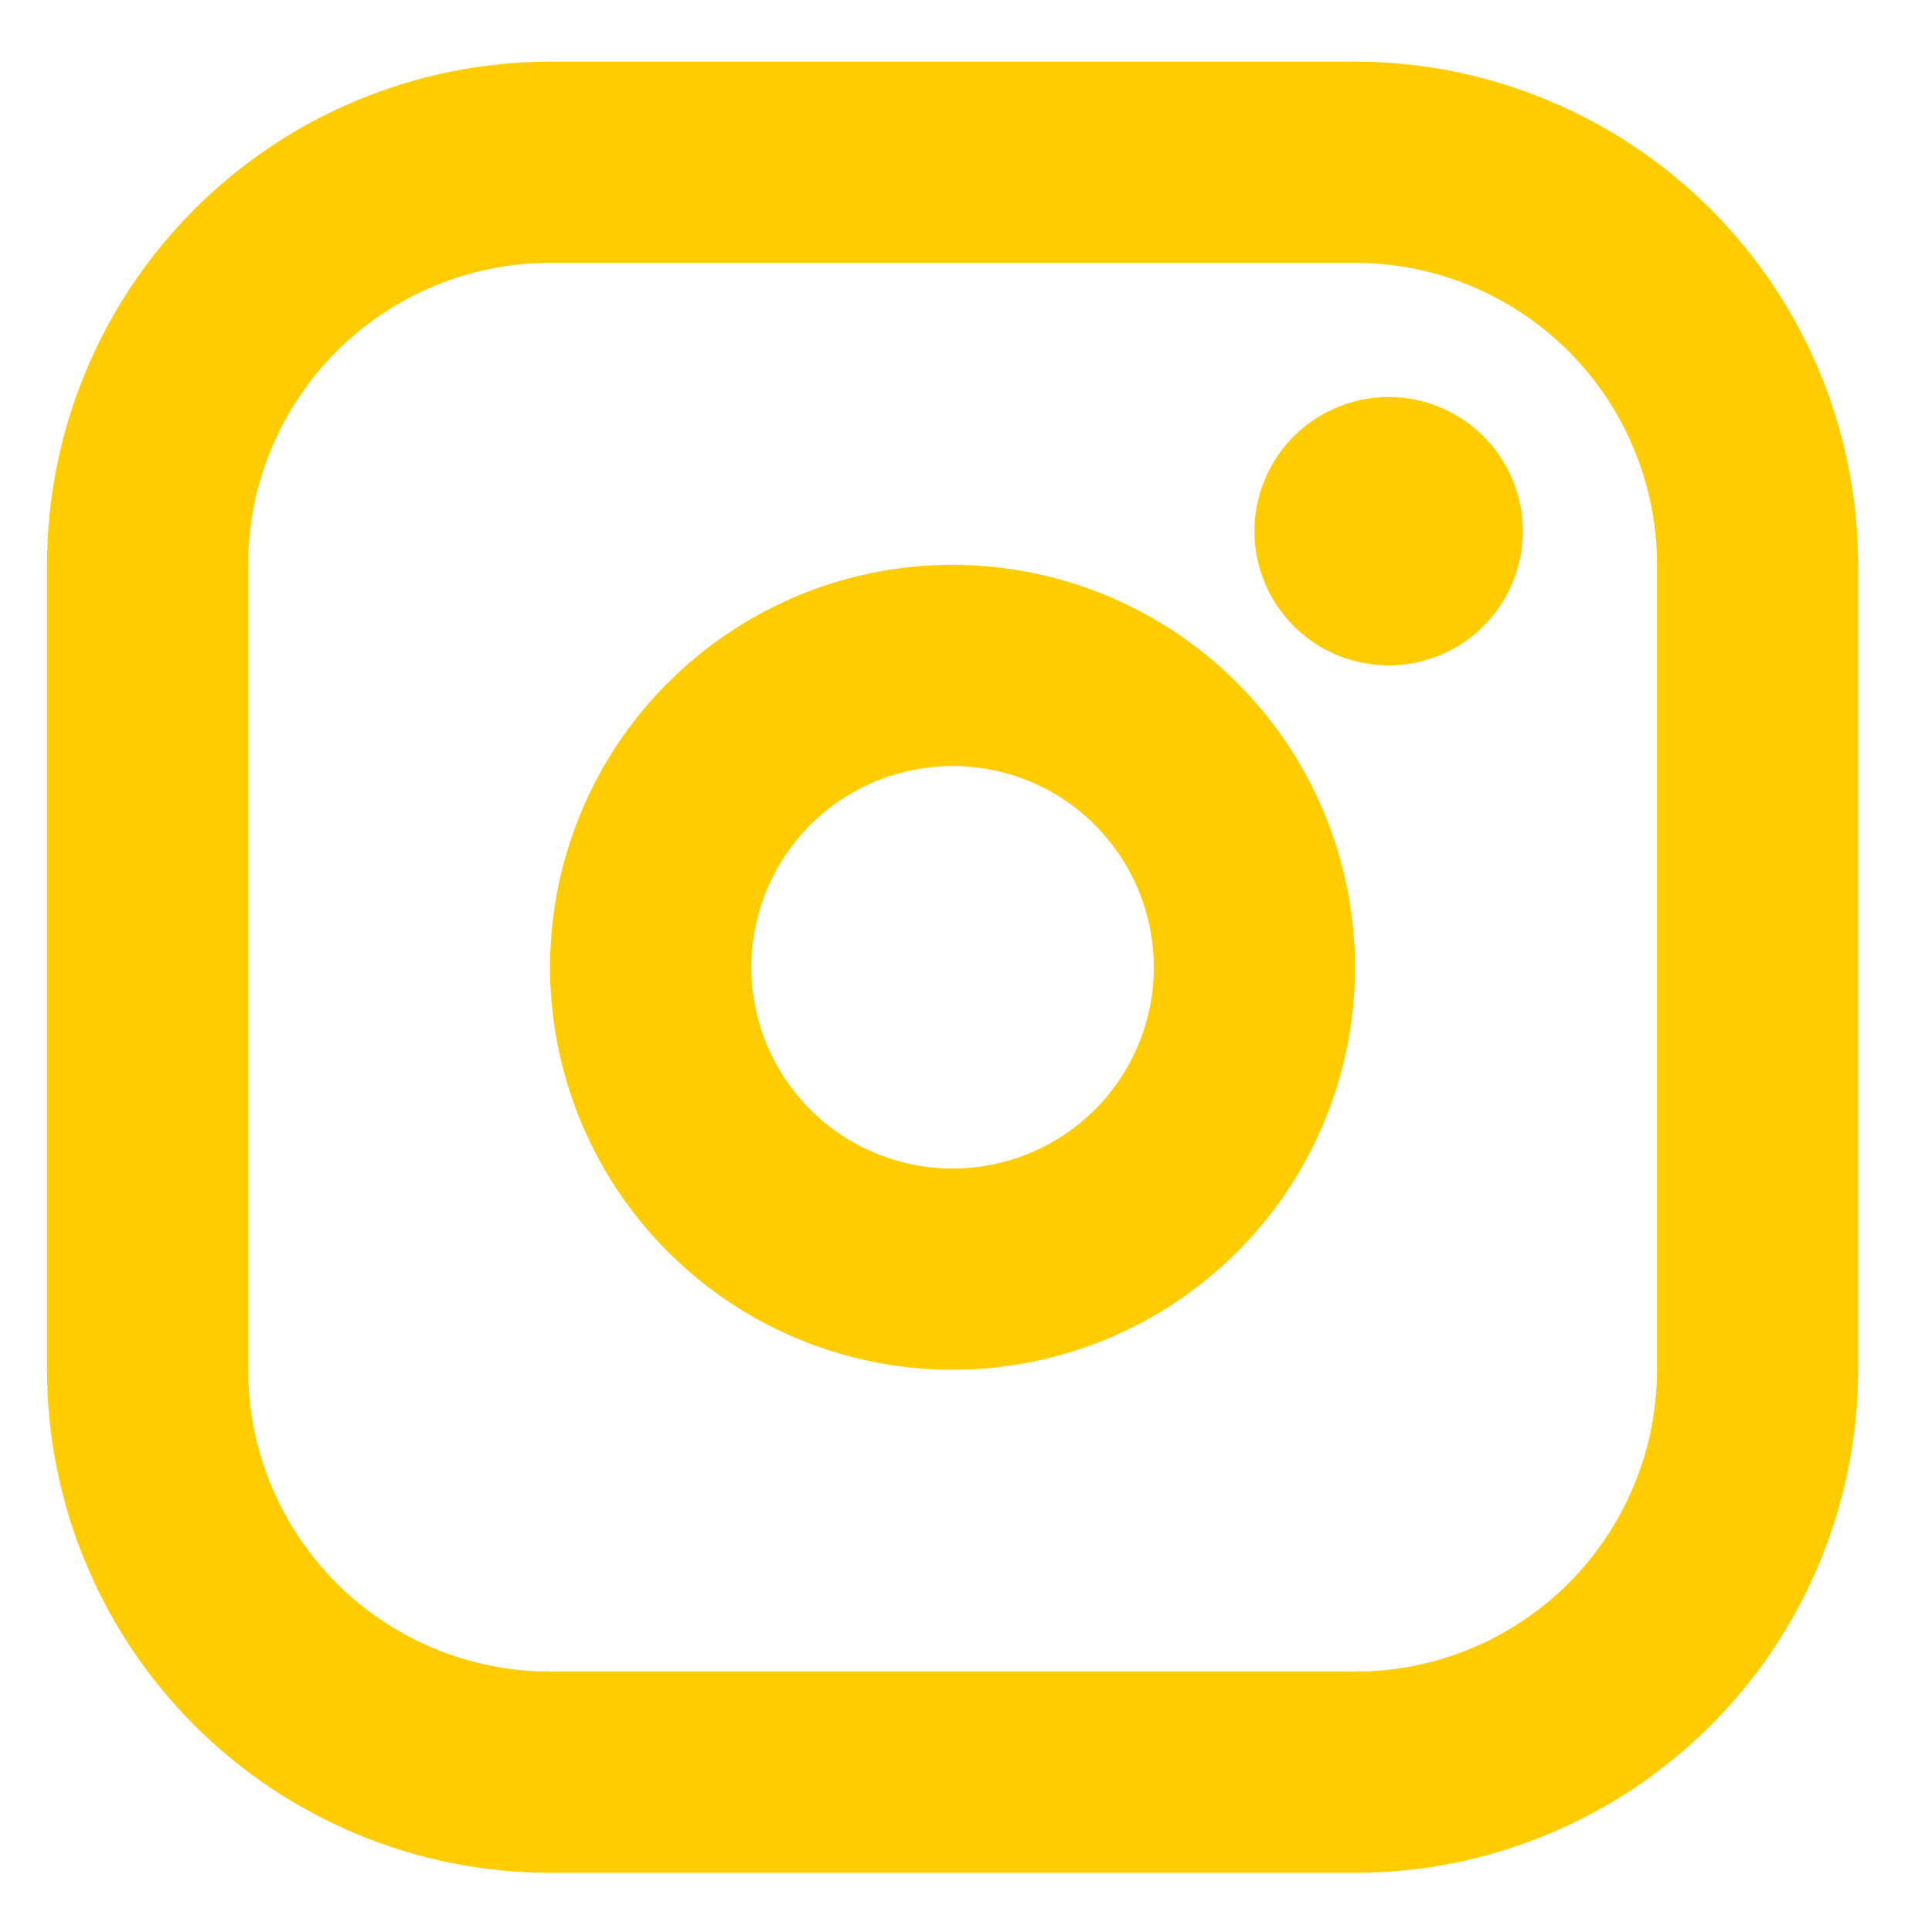 <svg xmlns="http://www.w3.org/2000/svg" width="18" height="18" viewBox="0 0 18 18" fill="none">
  <path d="M8.875 5.262C8.133 5.262 7.408 5.482 6.792 5.894C6.175 6.306 5.694 6.891 5.41 7.577C5.127 8.262 5.052 9.016 5.197 9.743C5.342 10.471 5.699 11.139 6.223 11.663C6.748 12.188 7.416 12.545 8.143 12.69C8.871 12.834 9.625 12.76 10.31 12.476C10.995 12.192 11.581 11.712 11.993 11.095C12.405 10.478 12.625 9.753 12.625 9.012C12.624 8.017 12.229 7.064 11.525 6.361C10.822 5.658 9.869 5.263 8.875 5.262ZM8.875 10.887C8.504 10.887 8.142 10.777 7.833 10.571C7.525 10.365 7.285 10.072 7.143 9.729C7.001 9.387 6.964 9.01 7.036 8.646C7.108 8.282 7.287 7.948 7.549 7.686C7.811 7.424 8.145 7.245 8.509 7.173C8.873 7.1 9.25 7.138 9.593 7.279C9.935 7.421 10.228 7.662 10.434 7.97C10.64 8.278 10.75 8.641 10.75 9.012C10.75 9.509 10.553 9.986 10.201 10.338C9.849 10.689 9.372 10.887 8.875 10.887ZM12.625 0.574H5.125C3.882 0.576 2.691 1.07 1.812 1.949C0.933 2.828 0.439 4.019 0.438 5.262V12.762C0.439 14.005 0.933 15.196 1.812 16.075C2.691 16.953 3.882 17.448 5.125 17.449H12.625C13.868 17.448 15.059 16.953 15.938 16.075C16.817 15.196 17.311 14.005 17.312 12.762V5.262C17.311 4.019 16.817 2.828 15.938 1.949C15.059 1.07 13.868 0.576 12.625 0.574ZM15.438 12.762C15.438 13.508 15.141 14.223 14.614 14.751C14.086 15.278 13.371 15.574 12.625 15.574H5.125C4.379 15.574 3.664 15.278 3.136 14.751C2.609 14.223 2.312 13.508 2.312 12.762V5.262C2.312 4.516 2.609 3.8 3.136 3.273C3.664 2.746 4.379 2.449 5.125 2.449H12.625C13.371 2.449 14.086 2.746 14.614 3.273C15.141 3.8 15.438 4.516 15.438 5.262V12.762ZM14.188 4.949C14.188 5.196 14.114 5.438 13.977 5.644C13.839 5.849 13.644 6.009 13.416 6.104C13.187 6.199 12.936 6.223 12.694 6.175C12.451 6.127 12.228 6.008 12.054 5.833C11.879 5.658 11.76 5.436 11.711 5.193C11.663 4.951 11.688 4.699 11.783 4.471C11.877 4.242 12.037 4.047 12.243 3.91C12.449 3.773 12.69 3.699 12.938 3.699C13.269 3.699 13.587 3.831 13.821 4.065C14.056 4.3 14.188 4.618 14.188 4.949Z" fill="#FFCC00"/>
</svg>